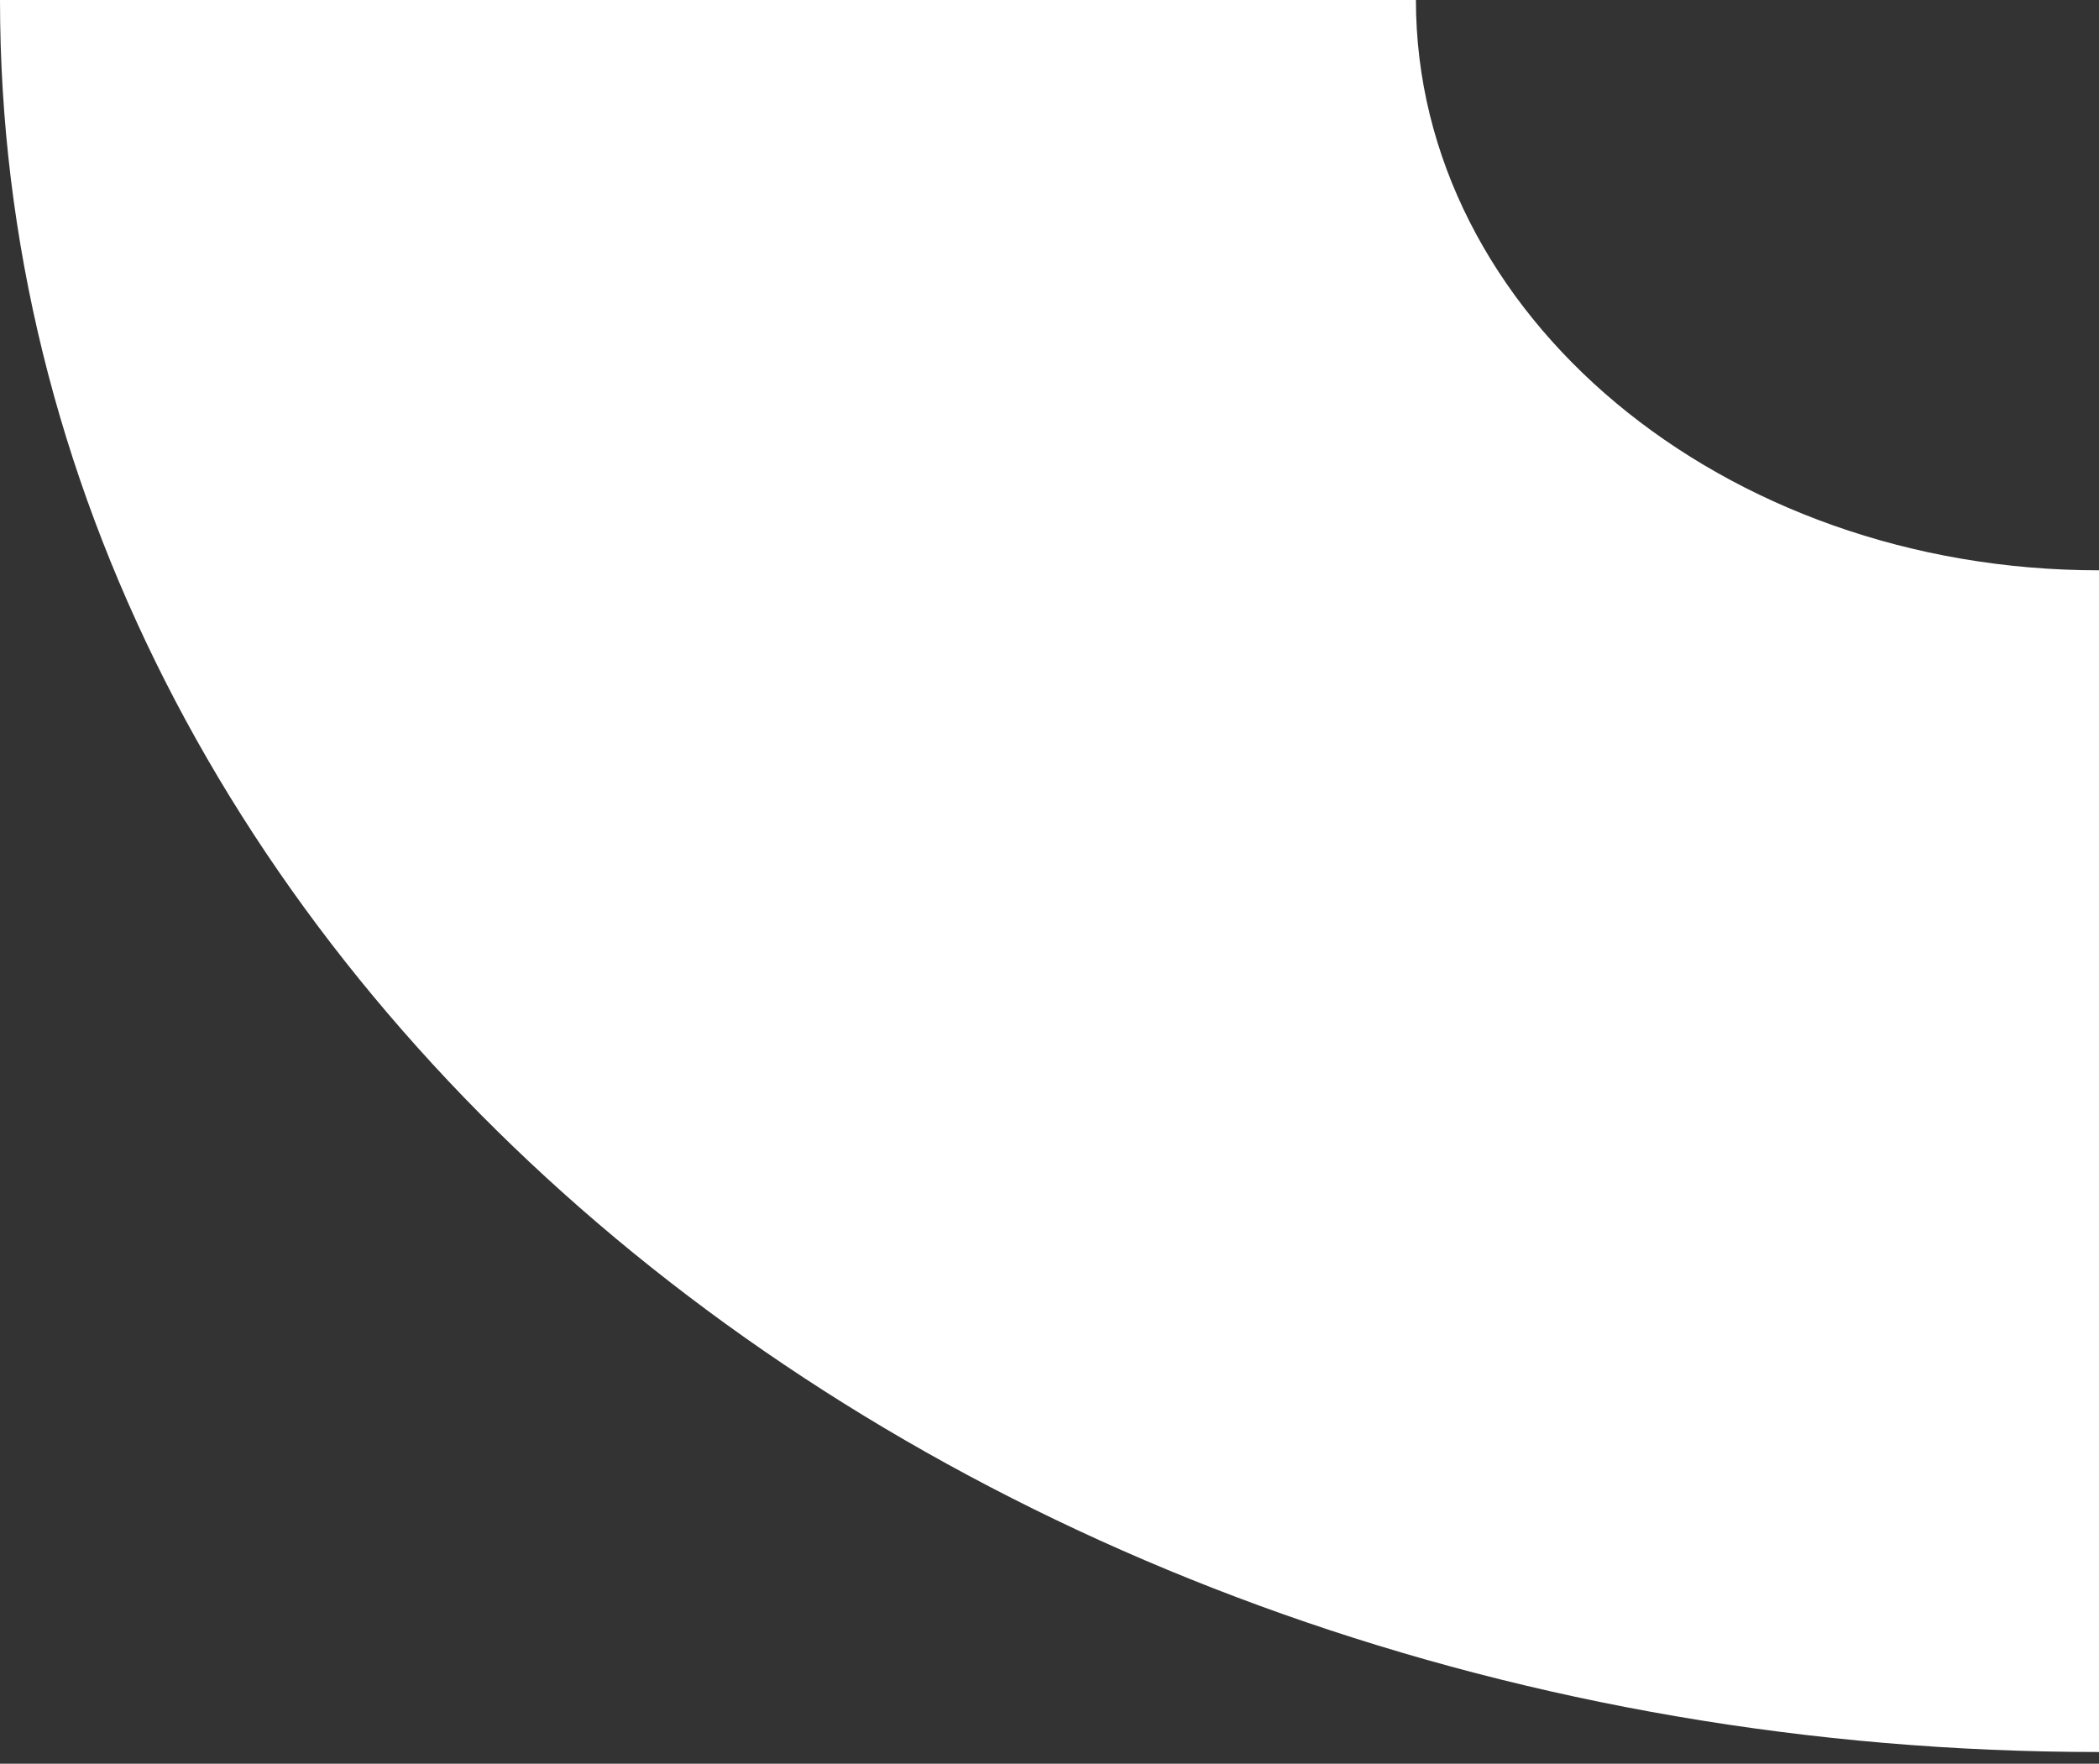 <?xml version="1.0" encoding="UTF-8"?> <svg xmlns="http://www.w3.org/2000/svg" width="144" height="121" viewBox="0 0 144 121" fill="none"><rect x="0" y="0" width="144" height="121" fill="#333333" stroke="none"/> <path d="M144 120.195C64.614 120.195 0 66.273 0 0H97.138C97.138 21.575 118.148 39.126 144 39.126V120.195Z" fill="white"></path> </svg> 